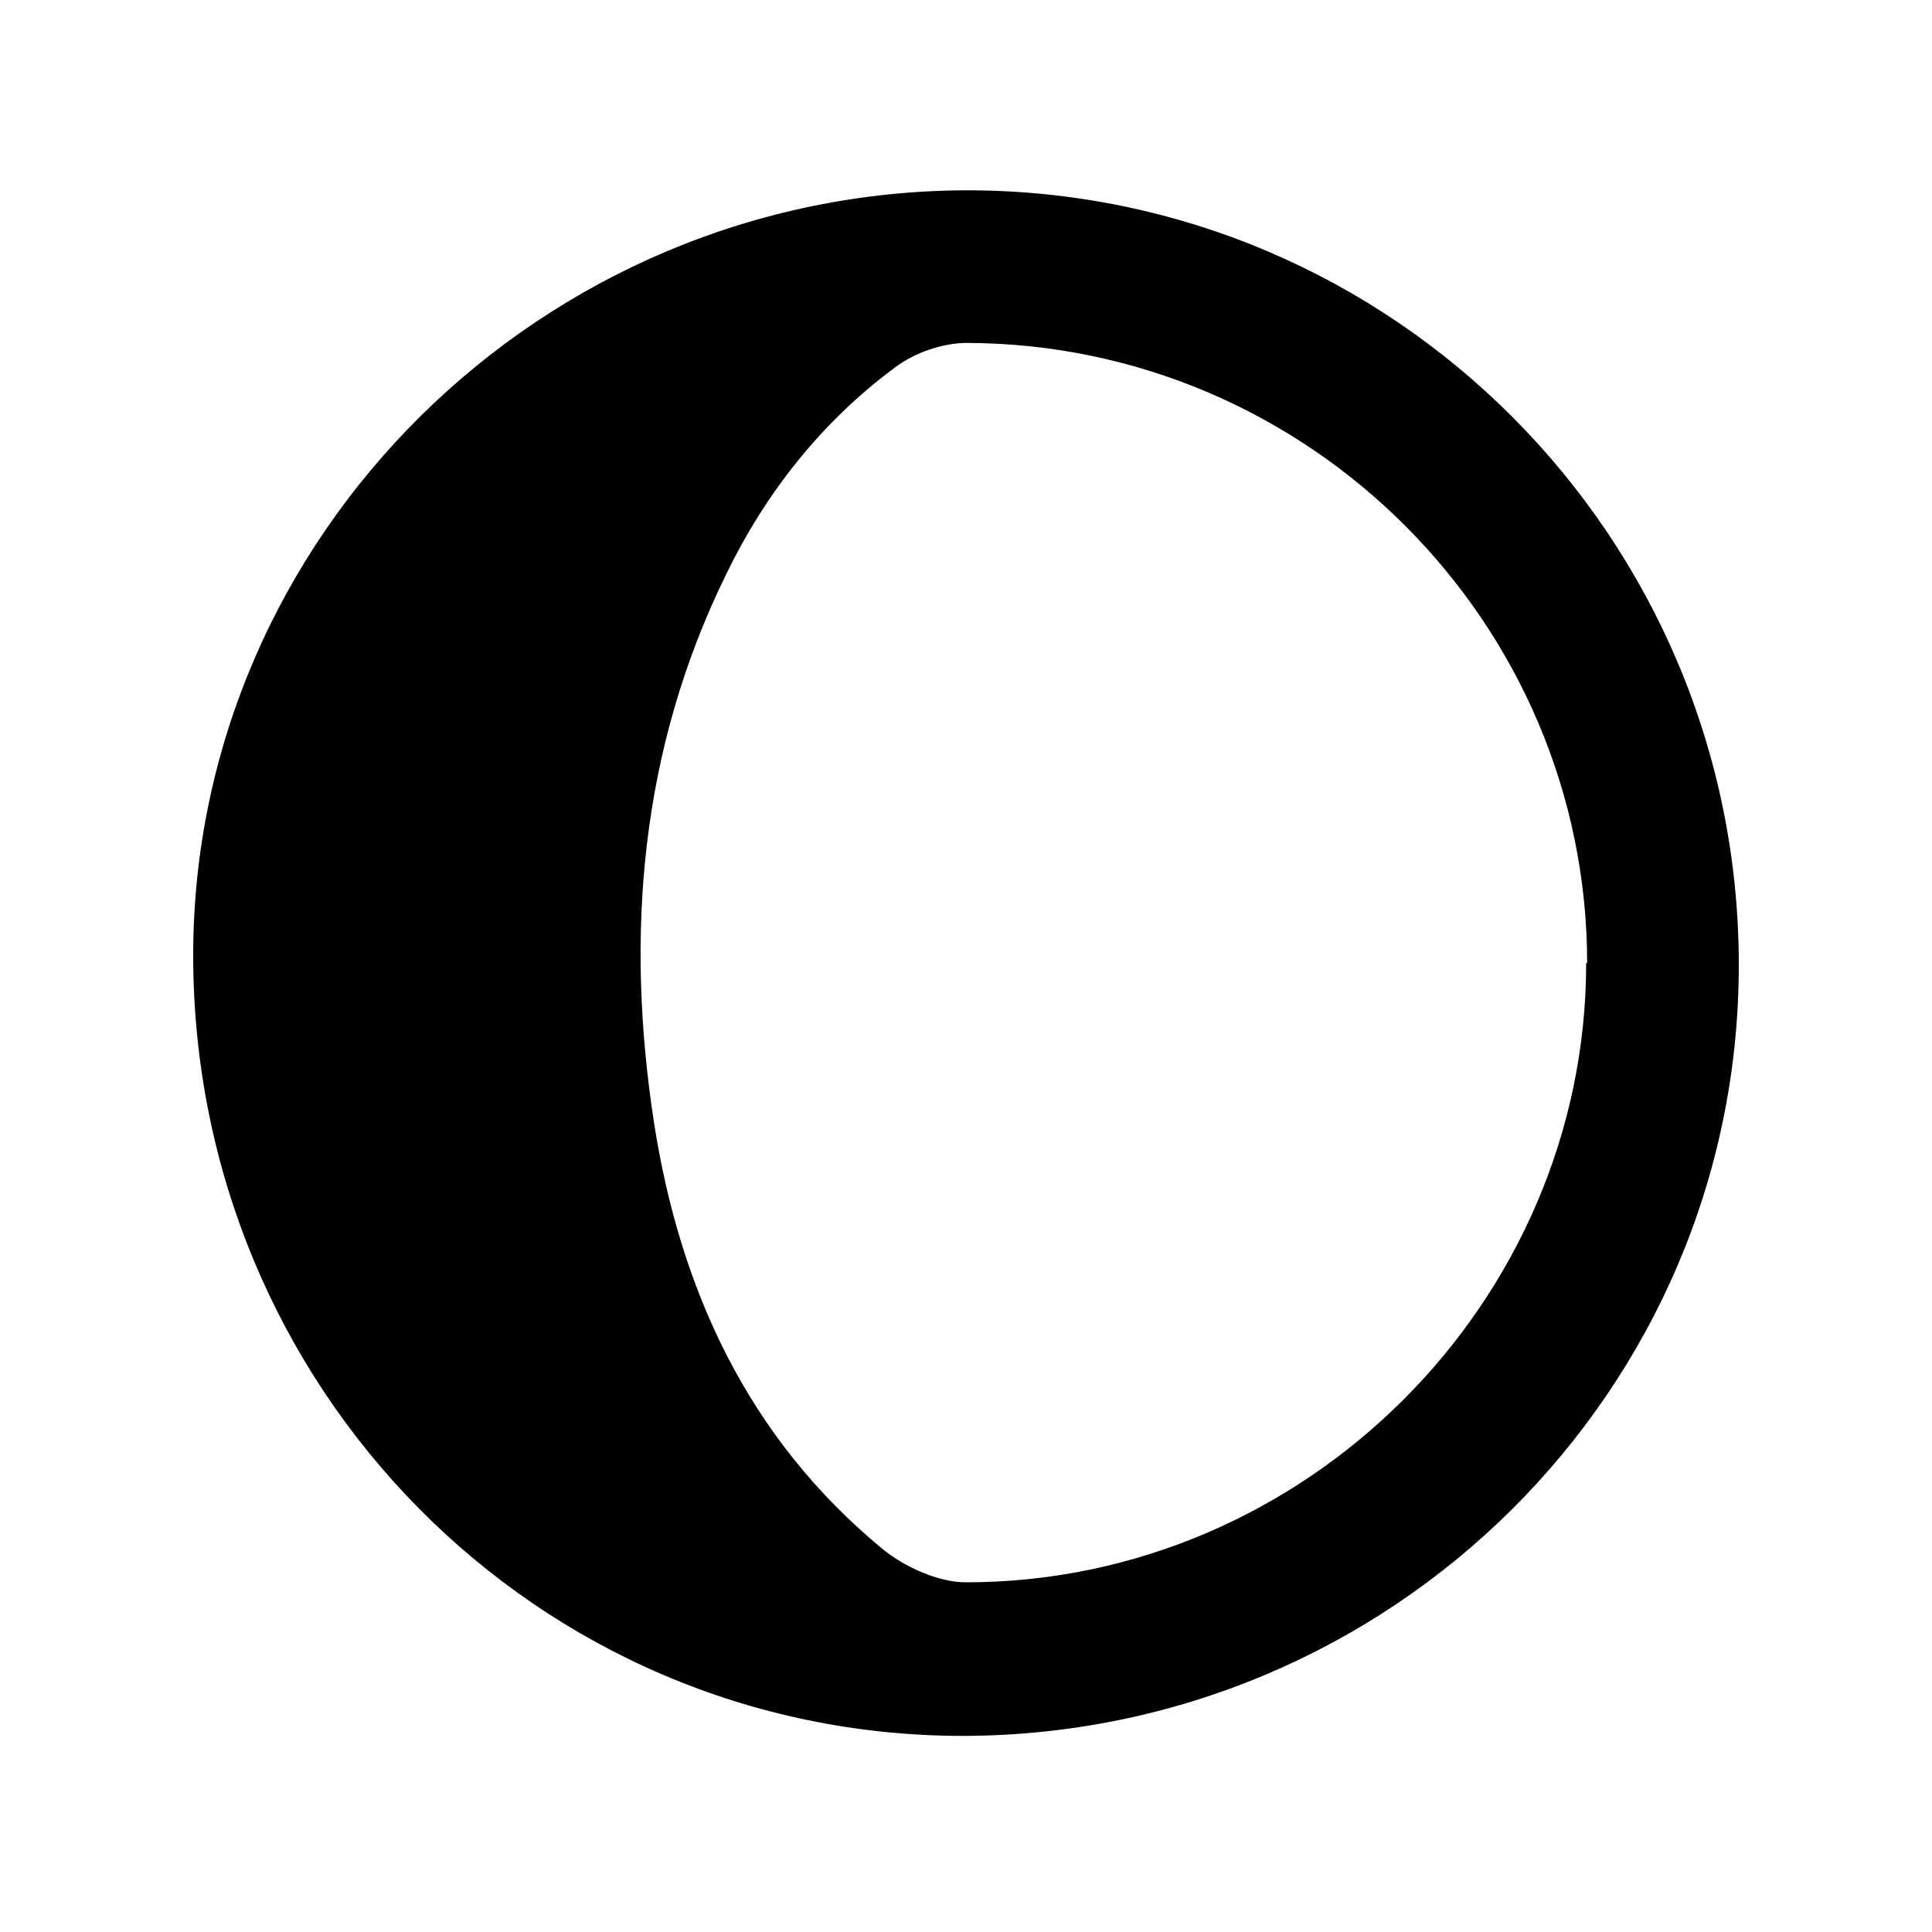 <svg width="20" height="20" fill="black" xmlns="http://www.w3.org/2000/svg" viewBox="0 0 20 20"><g id="b" data-name="io3R9v"><path d="m9.97,17.97c-4.41,0-7.97-3.6-7.97-8.08,0-4.34,3.61-7.91,8.01-7.92,4.41,0,7.99,3.59,7.99,8.02,0,4.4-3.59,7.97-8.03,7.98Zm6.46-8c0-3.52-2.88-6.41-6.42-6.42-.25,0-.54.1-.74.25-.77.57-1.35,1.31-1.76,2.16-.88,1.8-1.04,3.71-.74,5.66.27,1.74.98,3.27,2.36,4.41.23.19.58.35.87.35,3.52,0,6.42-2.91,6.42-6.41Z" stroke-width="0"></path></g></svg>